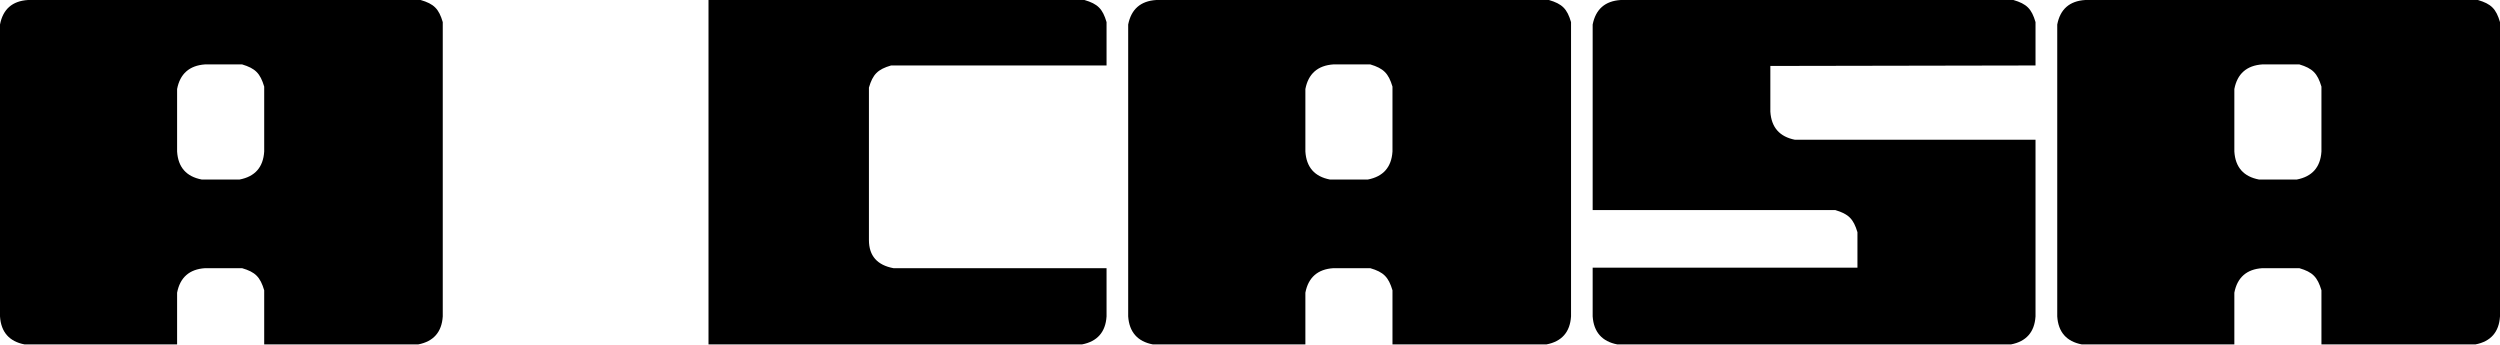 <?xml version="1.0" encoding="UTF-8"?> <svg xmlns="http://www.w3.org/2000/svg" width="849" height="117" viewBox="0 0 849 117" fill="none"> <path d="M60.144 116.961V99.406C61.132 94.234 64.327 91.402 69.663 91.073H82.212C86.725 92.39 88.372 94.07 89.722 98.582V116.961H142.027C147.198 115.973 150.031 112.778 150.36 107.442V7.51C149.043 2.997 147.363 1.317 142.85 0H9.519C4.15 0.329 0.988 3.162 0 8.333V107.442C0.329 112.778 3.162 115.973 8.333 116.961H60.144ZM81.356 60.968H68.51C63.306 59.979 60.474 56.817 60.144 51.449V30.237C61.132 25.066 64.327 22.233 69.663 21.871H82.212C86.725 23.221 88.372 24.901 89.722 29.413V51.449C89.393 56.817 86.56 59.979 81.356 60.968ZM302.598 22.233H375.785V7.51C374.468 2.997 372.788 1.317 368.275 0H240.609V116.961H367.452C372.623 115.973 375.456 112.778 375.785 107.442V91.073H303.421C297.921 90.051 295.088 86.889 295.088 81.521V29.743C296.406 25.23 298.085 23.55 302.598 22.233ZM443.307 116.961V99.406C444.296 94.234 447.49 91.402 452.826 91.073H465.343C469.855 92.39 471.535 94.07 472.885 98.582V116.961H525.19C530.362 115.973 533.194 112.778 533.523 107.442V7.51C532.206 2.997 530.526 1.317 526.014 0H392.682C387.313 0.329 384.151 3.162 383.13 8.333V107.442C383.493 112.778 386.325 115.973 391.496 116.961H443.307ZM464.519 60.968H451.641C446.469 59.979 443.637 56.817 443.307 51.449V30.237C444.296 25.066 447.49 22.233 452.826 21.871H465.343C469.855 23.221 471.535 24.901 472.885 29.413V51.449C472.556 56.817 469.69 59.979 464.519 60.968ZM540.869 8.333V71.343H623.279C627.791 72.693 629.438 74.34 630.788 78.853V90.908H540.869V107.442C541.231 112.778 544.064 115.973 549.235 116.961H682.929C688.1 115.973 690.932 112.778 691.262 107.442V47.463H609.576C604.372 46.442 601.54 43.28 601.21 37.911V22.398L691.262 22.233V7.51C689.944 2.997 688.264 1.317 683.752 0H550.42C545.052 0.329 541.89 3.162 540.869 8.333ZM758.784 116.961V99.406C759.772 94.234 762.967 91.402 768.303 91.073H780.852C785.365 92.39 787.011 94.07 788.362 98.582V116.961H840.667C845.838 115.973 848.671 112.778 849 107.442V7.51C847.682 2.997 846.003 1.317 841.49 0H708.159C702.79 0.329 699.628 3.162 698.64 8.333V107.442C698.969 112.778 701.802 115.973 706.973 116.961H758.784ZM779.996 60.968H767.15C761.946 59.979 759.113 56.817 758.784 51.449V30.237C759.772 25.066 762.967 22.233 768.303 21.871H780.852C785.365 23.221 787.011 24.901 788.362 29.413V51.449C788.032 56.817 785.167 59.979 779.996 60.968Z" fill="black"></path> </svg> 